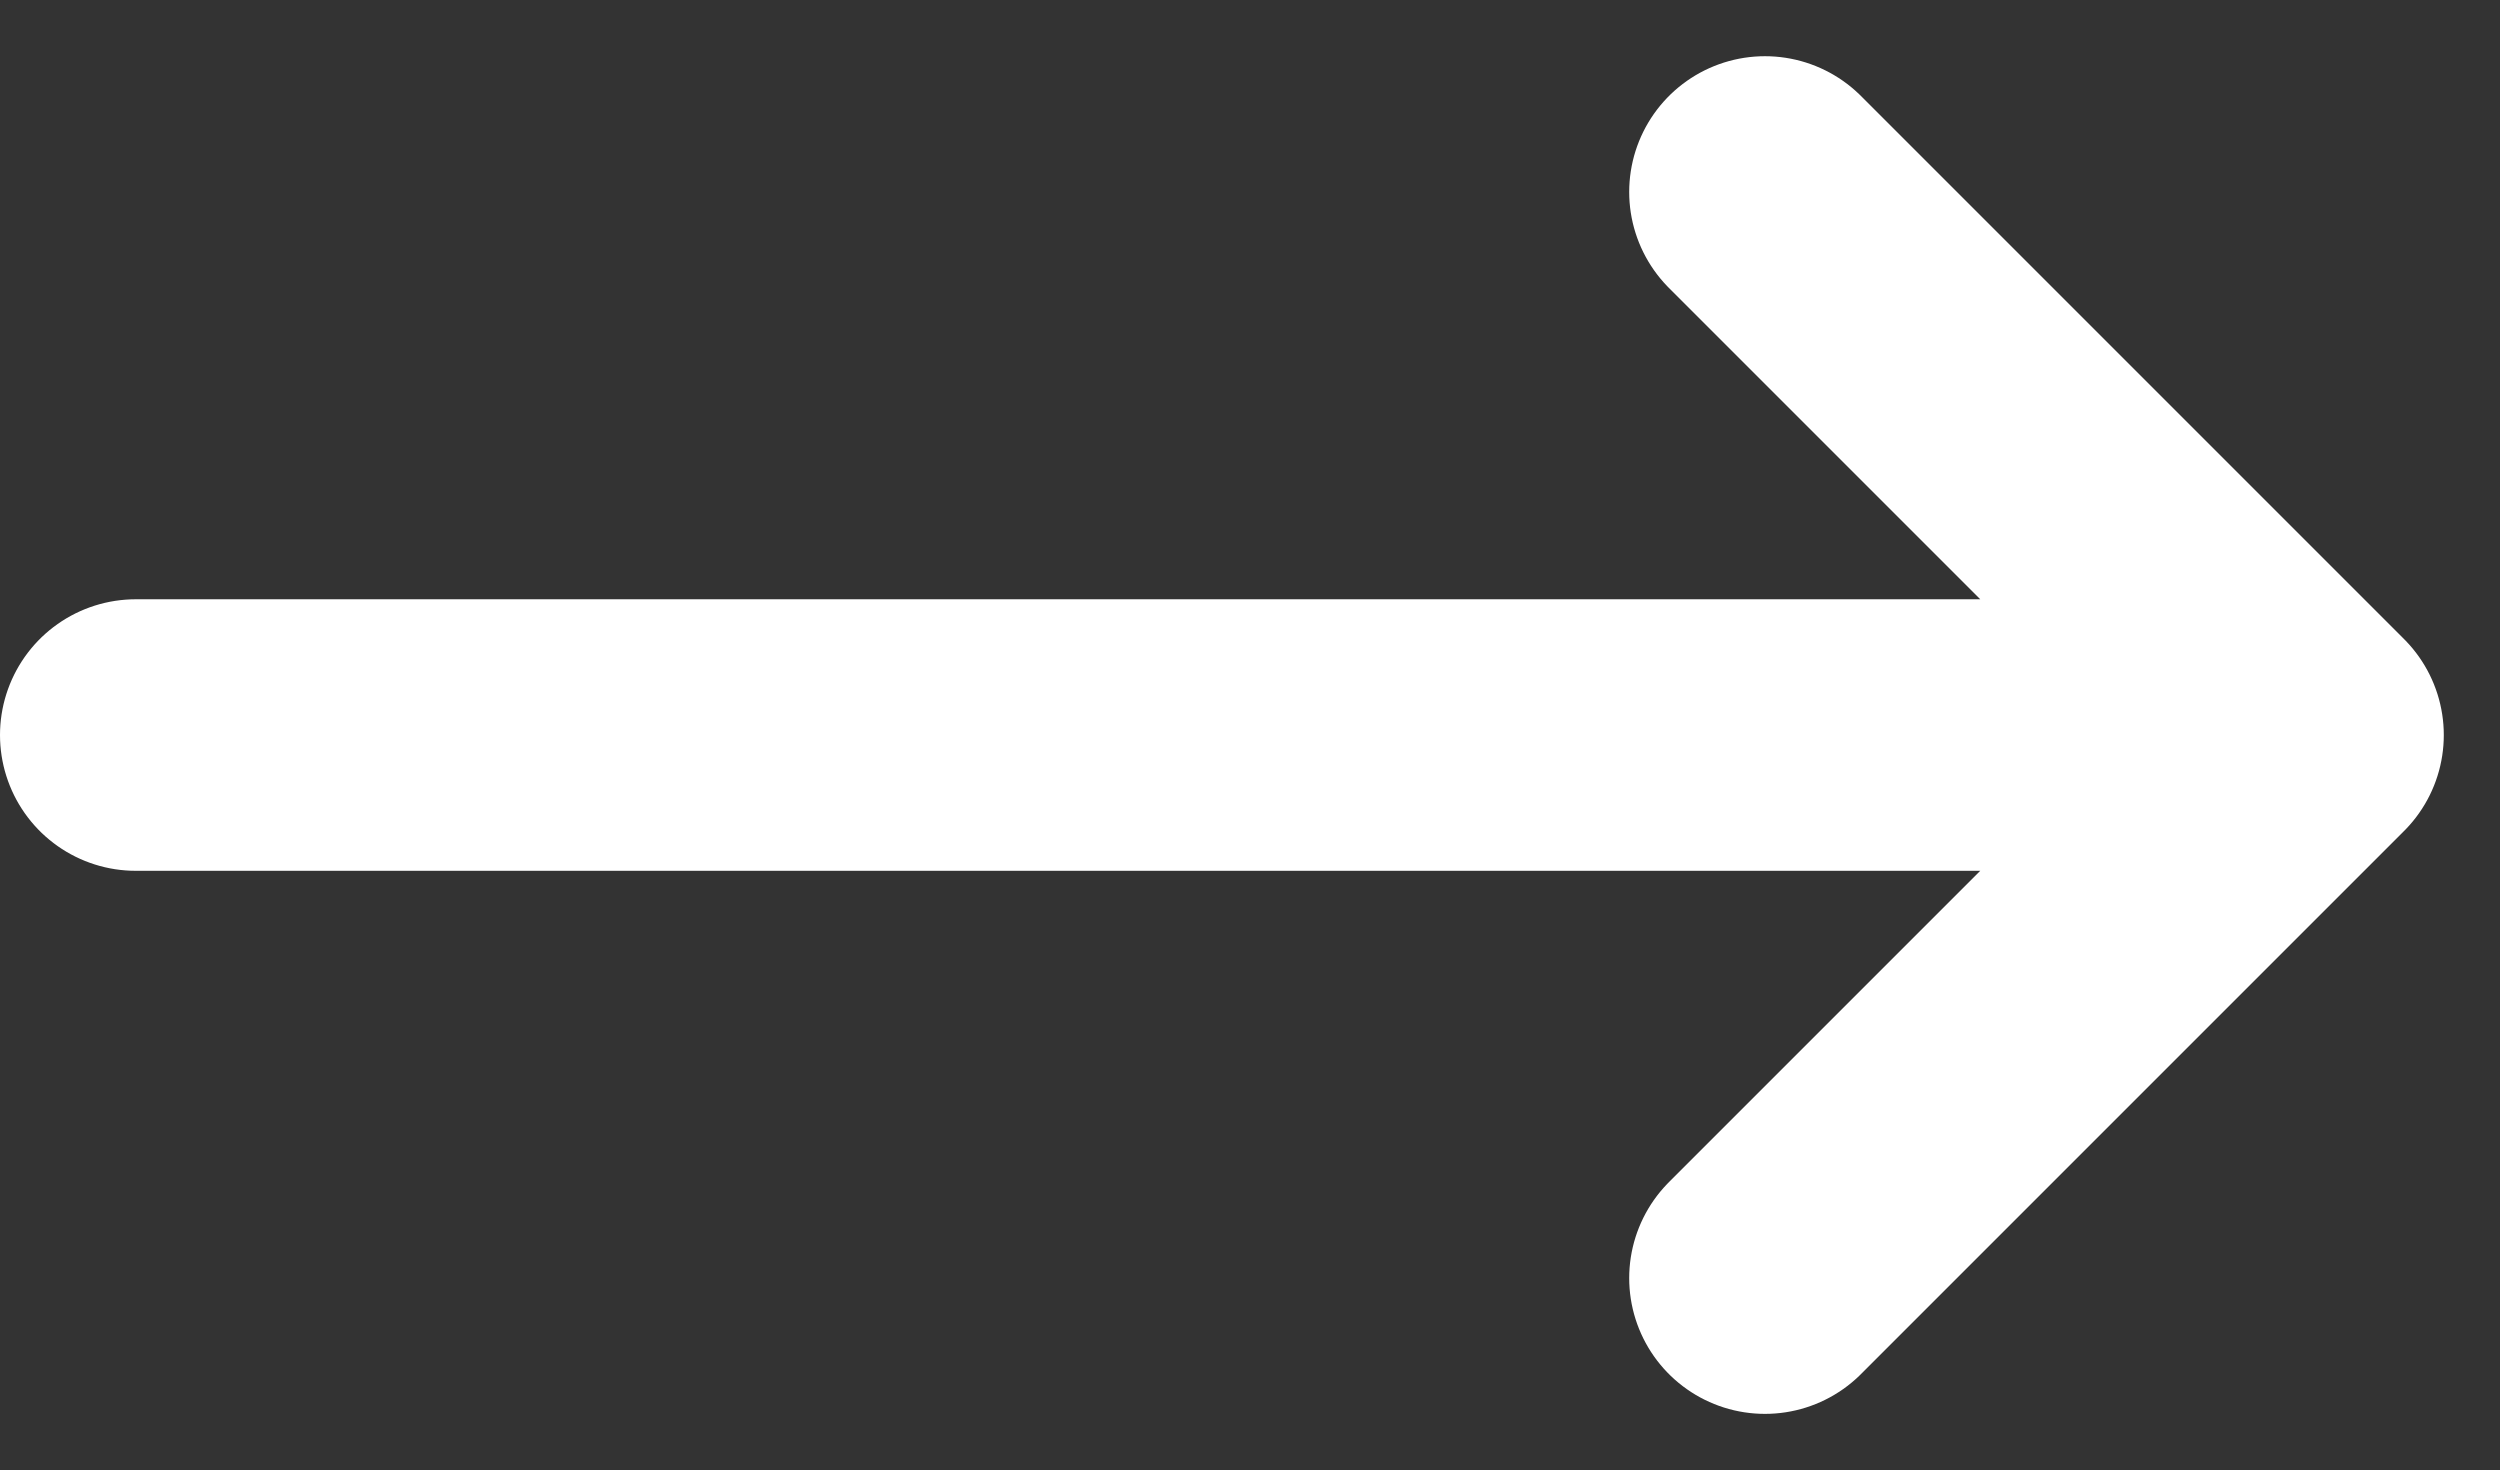 <?xml version="1.0" encoding="UTF-8"?> <svg xmlns="http://www.w3.org/2000/svg" width="18.414" height="10.829" viewBox="0 0 18.414 10.829"><rect x="0" y="0" width="18.414" height="10.829" fill="#333333" stroke="none"/><path id="arrow-narrow-right-svgrepo-com" d="M4,12H20m0,0L16,8m4,4-4,4" transform="translate(-3 -6.586)" fill="none" stroke="#fff" stroke-linecap="round" stroke-linejoin="round" stroke-width="2"></path></svg> 